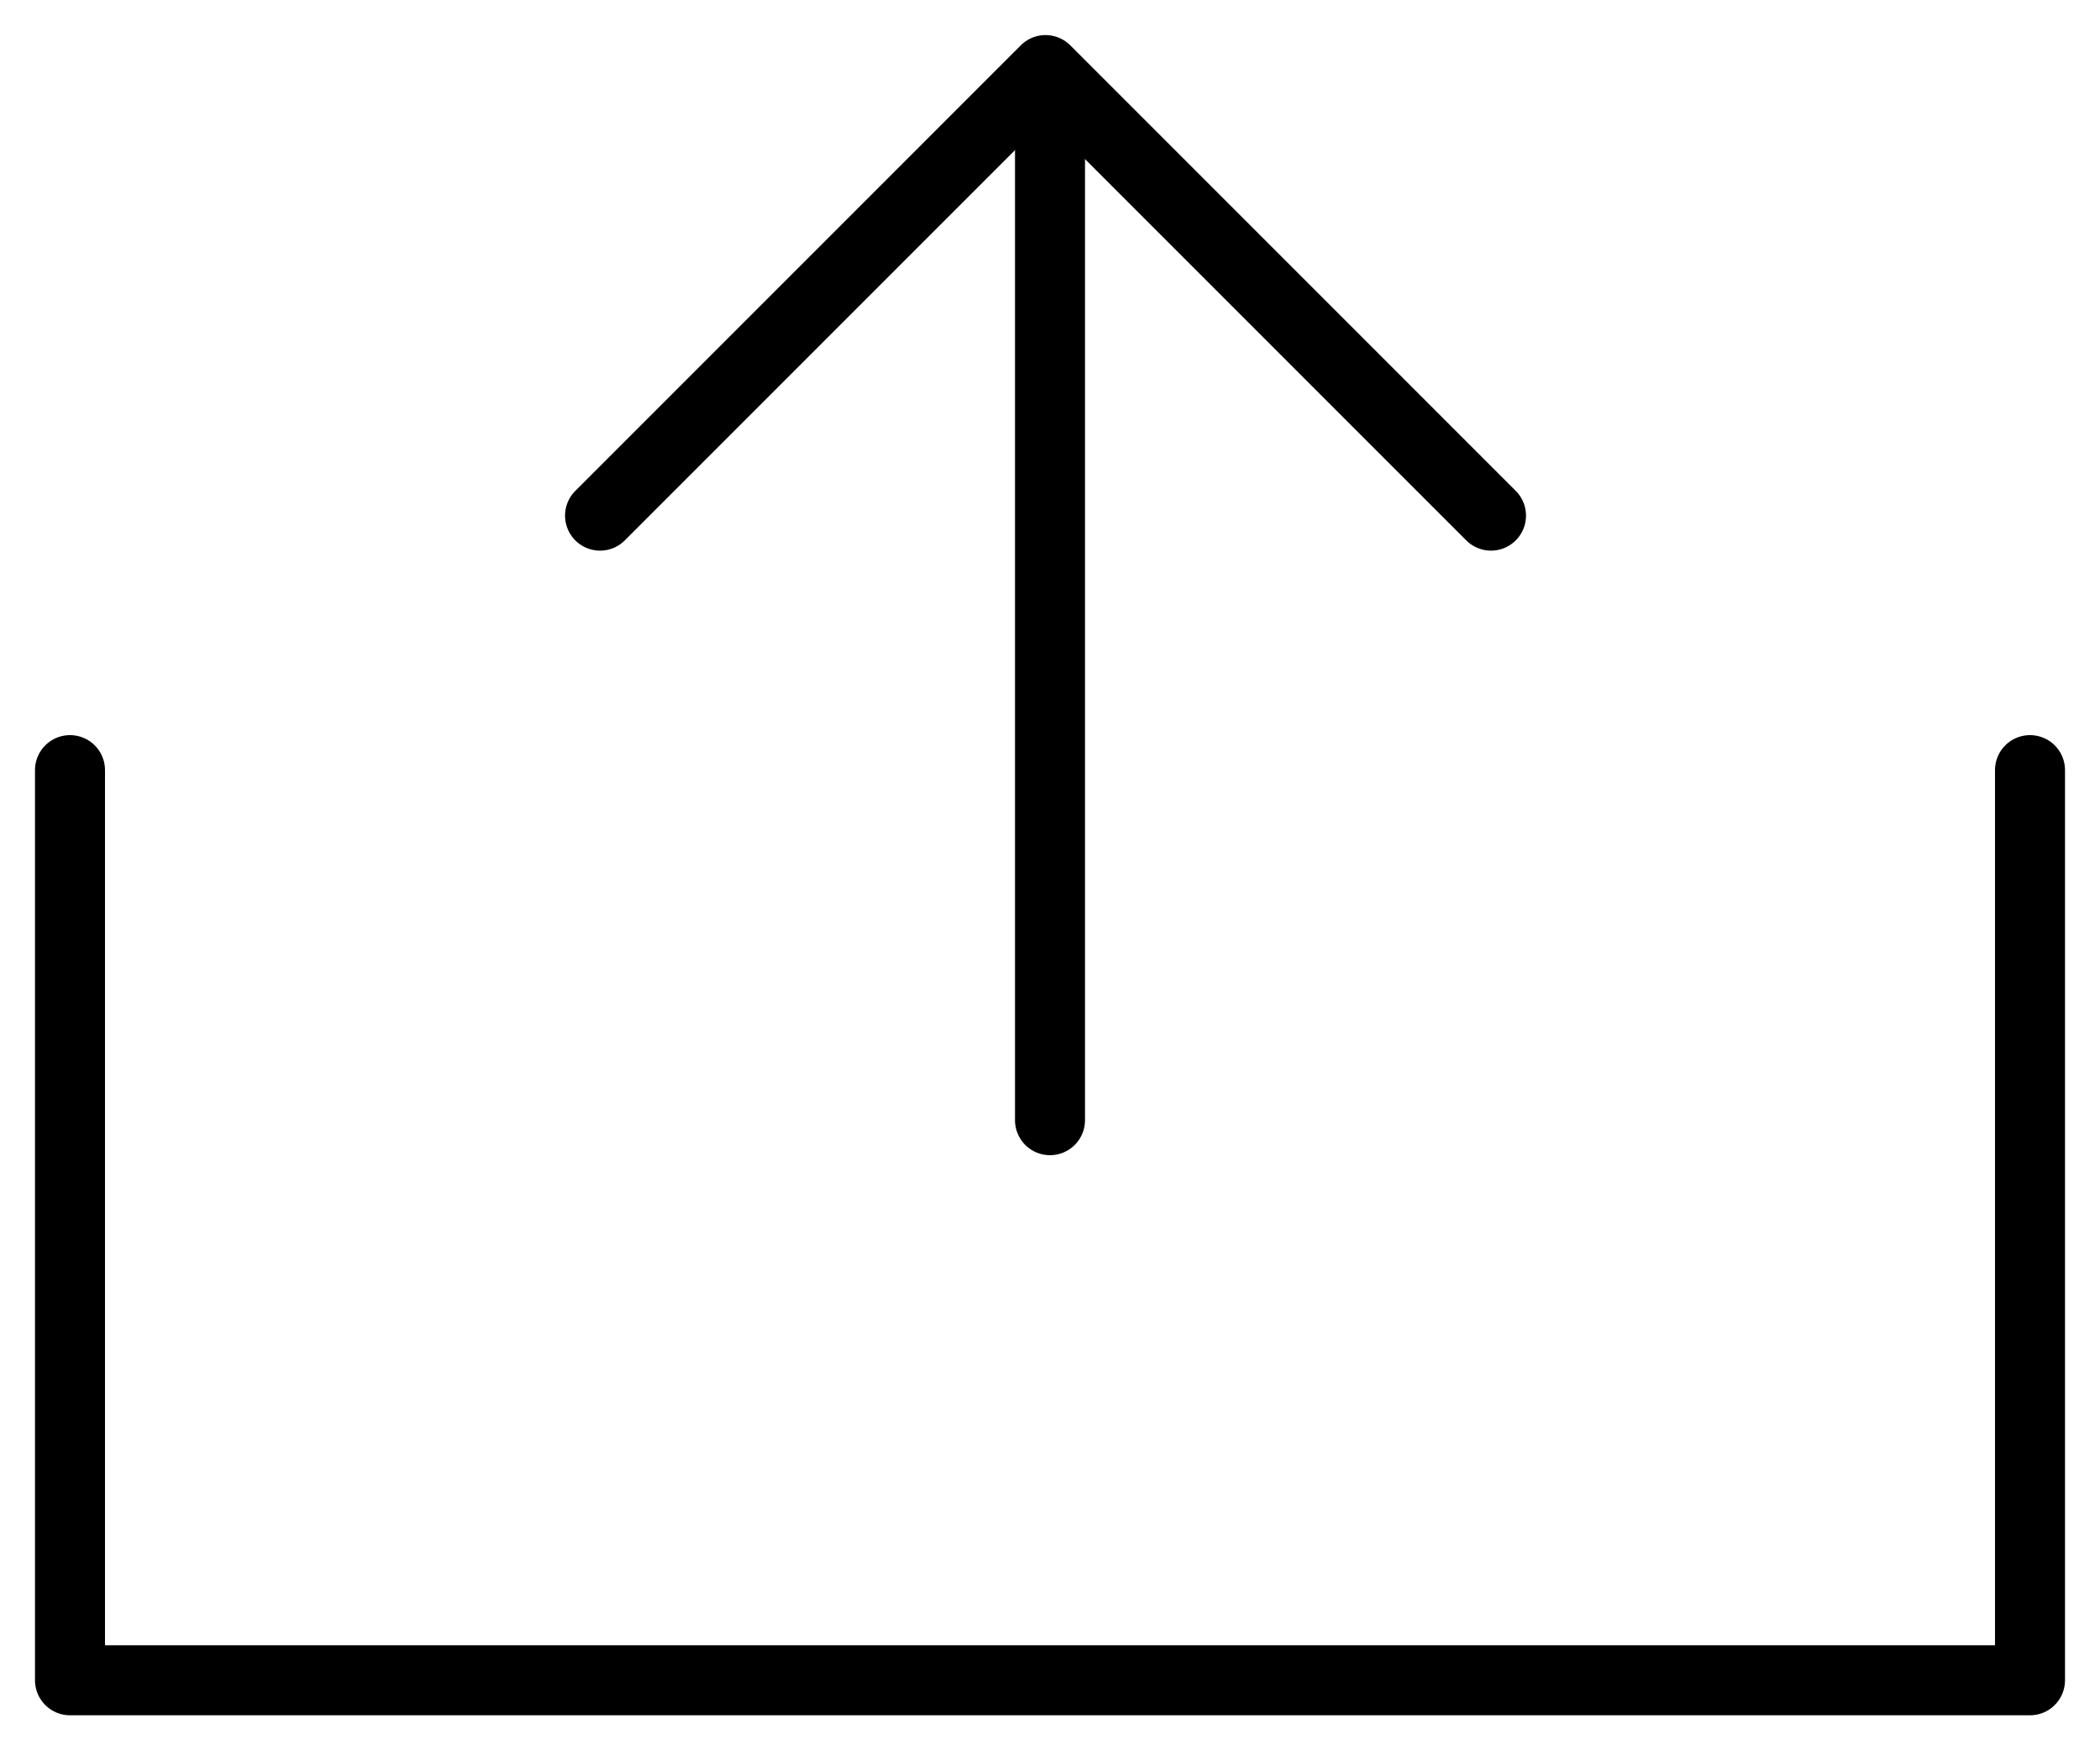 <svg width="30" height="25" viewBox="0 0 30 25" fill="none" xmlns="http://www.w3.org/2000/svg">
<path d="M1 11V24H29V11" stroke="black" stroke-linecap="round" stroke-linejoin="round"/>
<path d="M15 16V2" stroke="black" stroke-linecap="round"/>
<path d="M21.3 7.365L14.936 1.001L8.572 7.365" stroke="black" stroke-linecap="round" stroke-linejoin="round"/>
</svg>
